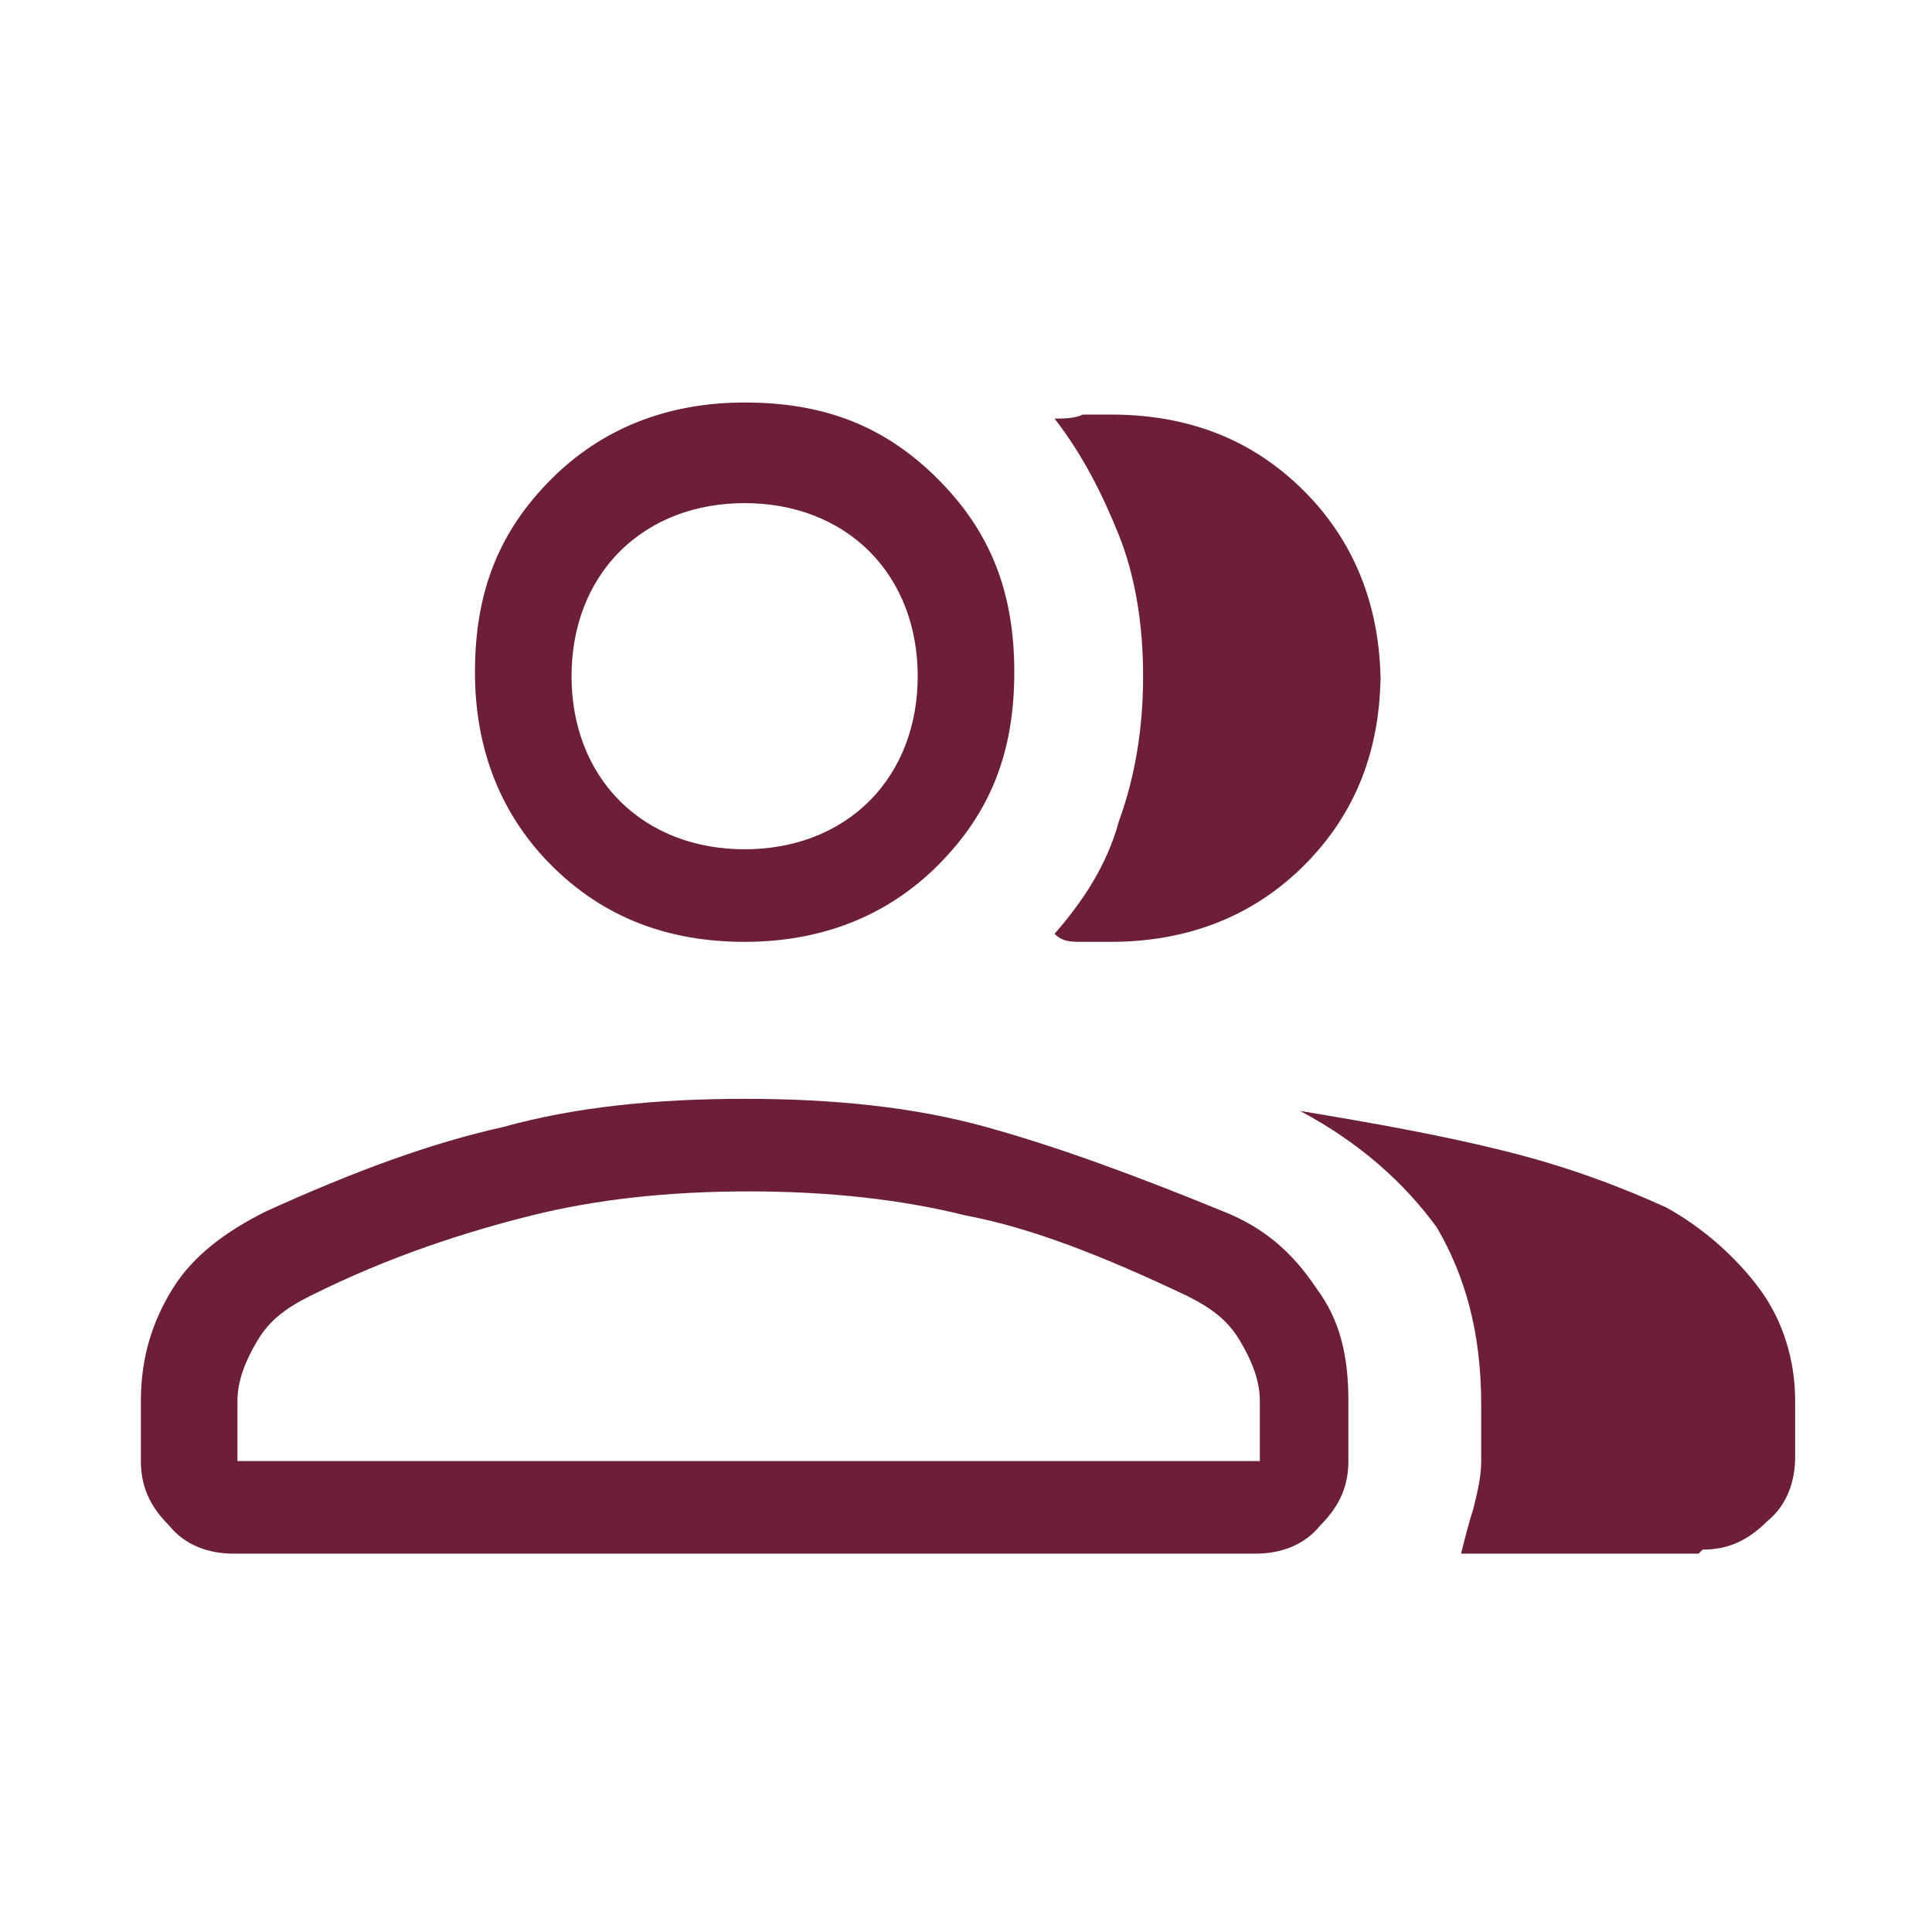 <?xml version="1.0" encoding="UTF-8"?>
<svg id="Capa_1" xmlns="http://www.w3.org/2000/svg" version="1.1" viewBox="0 0 48 48">
  <!-- Generator: Adobe Illustrator 29.7.1, SVG Export Plug-In . SVG Version: 2.1.1 Build 8)  -->
  <defs>
    <style>
      .st0 {
        fill: #6e1f38;
      }
    </style>
  </defs>
  <path class="st0" d="M3.5,34.8c0-1.1.3-2,.8-2.8.5-.8,1.3-1.4,2.3-1.9,2.2-1,4.1-1.7,5.9-2.1,1.8-.5,3.8-.7,6-.7,2.2,0,4.2.2,6,.7,1.8.5,3.7,1.2,5.9,2.1,1,.4,1.7,1,2.3,1.9.6.8.8,1.7.8,2.8v1.5c0,.6-.2,1.1-.7,1.6-.4.5-1,.7-1.6.7H5.8c-.6,0-1.2-.2-1.6-.7-.5-.5-.7-1-.7-1.6v-1.5ZM42.2,38.6h-5.9c.1-.4.2-.8.3-1.1.1-.4.2-.8.2-1.2v-1.4c0-1.8-.4-3.2-1.1-4.4-.8-1.1-1.9-2.1-3.4-2.9,1.8.3,3.5.6,5.1,1s2.9.9,4,1.4c.9.5,1.7,1.2,2.3,2,.6.8.9,1.8.9,2.8v1.4c0,.6-.2,1.2-.7,1.6-.5.5-1,.7-1.6.7ZM18.5,23.4c-1.9,0-3.5-.6-4.8-1.9-1.2-1.2-1.9-2.8-1.9-4.8s.6-3.5,1.9-4.8c1.2-1.2,2.8-1.9,4.8-1.9s3.5.6,4.8,1.9,1.9,2.8,1.9,4.8-.6,3.5-1.9,4.8c-1.2,1.2-2.8,1.9-4.8,1.9ZM34.3,16.7c0,1.9-.6,3.5-1.9,4.8-1.2,1.2-2.8,1.9-4.8,1.9s-.5,0-.7,0c-.3,0-.5,0-.7-.2.7-.8,1.3-1.7,1.6-2.8.4-1.1.6-2.3.6-3.6s-.2-2.5-.6-3.5c-.4-1-.9-2-1.6-2.9.2,0,.5,0,.7-.1.3,0,.5,0,.7,0,1.9,0,3.5.6,4.8,1.9,1.2,1.2,1.9,2.8,1.9,4.8ZM5.8,36.3h25.5v-1.5c0-.5-.2-1-.5-1.5-.3-.5-.7-.8-1.3-1.1-2.1-1-3.9-1.7-5.5-2-1.6-.4-3.4-.6-5.4-.6-2,0-3.8.2-5.4.6-1.6.4-3.5,1-5.5,2-.6.3-1,.6-1.3,1.1-.3.5-.5,1-.5,1.5,0,0,0,1.5,0,1.5ZM18.5,21.1c1.2,0,2.3-.4,3.1-1.2.8-.8,1.2-1.9,1.2-3.1s-.4-2.3-1.2-3.1c-.8-.8-1.9-1.2-3.1-1.2s-2.3.4-3.1,1.2c-.8.8-1.2,1.9-1.2,3.1s.4,2.3,1.2,3.1c.8.8,1.9,1.2,3.1,1.2Z"/>
</svg>
